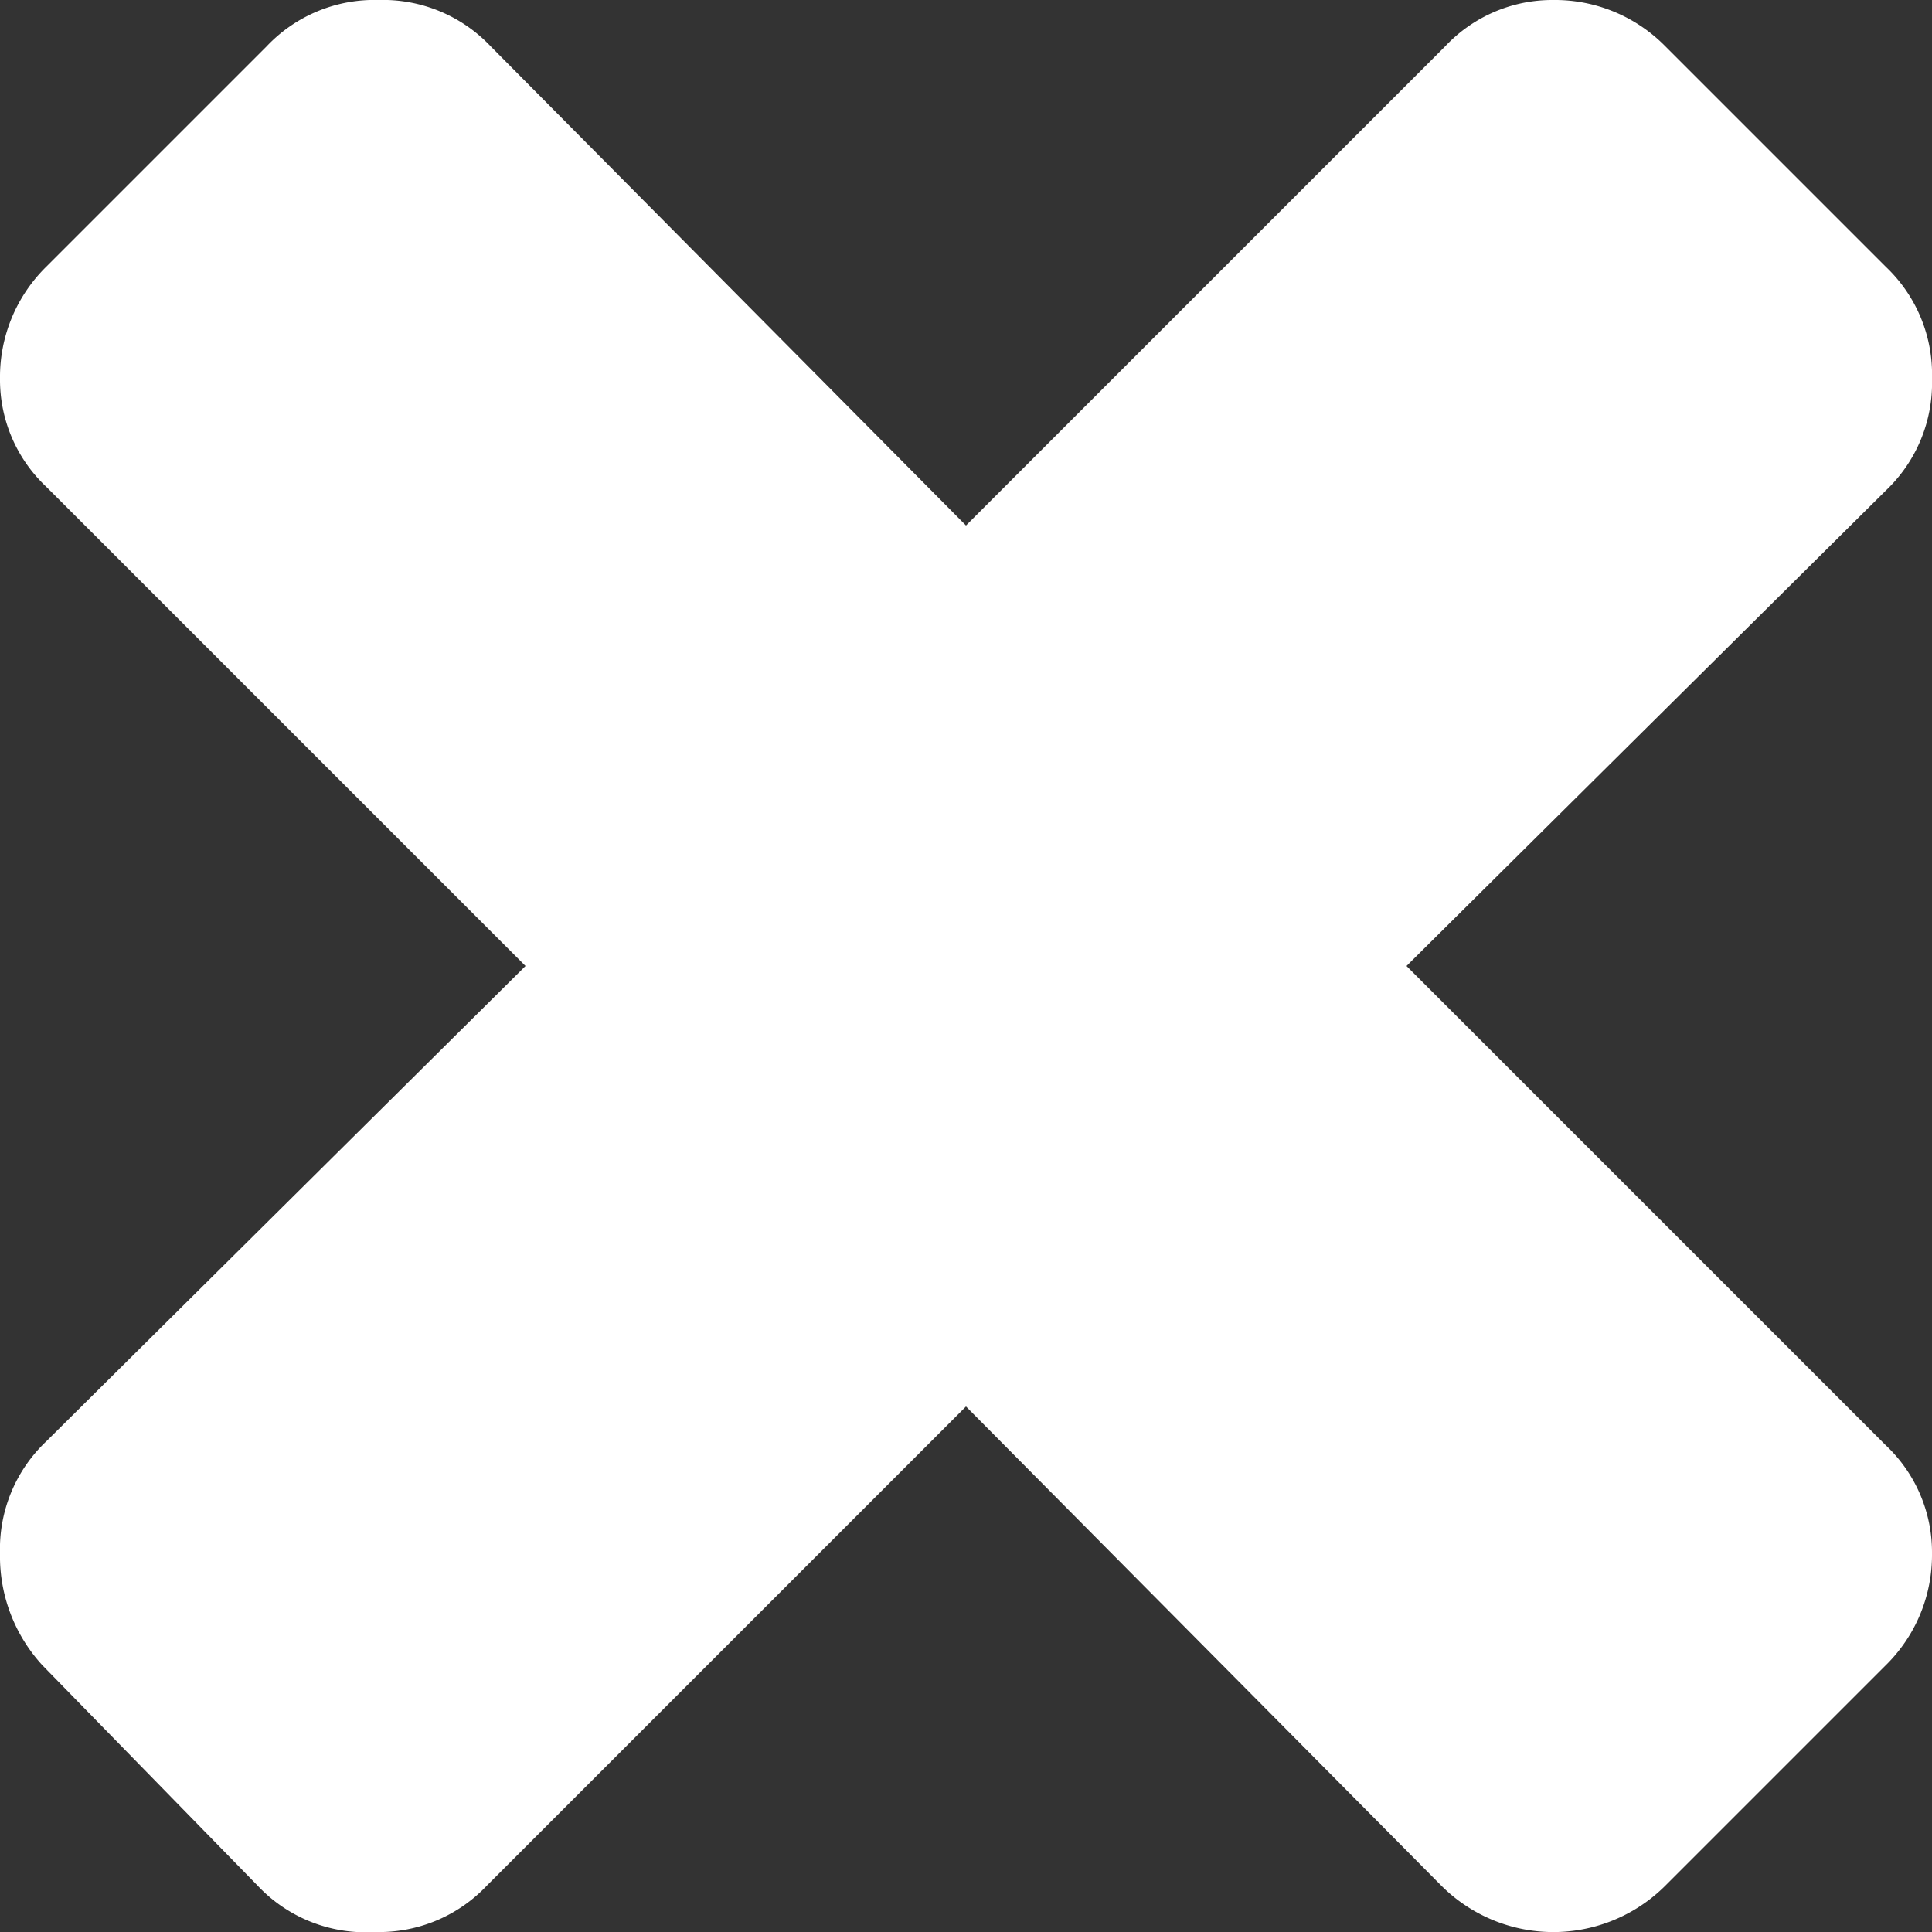 <svg xmlns="http://www.w3.org/2000/svg" width="15" height="15" viewBox="0 0 15 15">
  <rect x="0" y="0" width="15" height="15" fill="#333333" stroke="none"/>
  <defs>
    <style>
      .a {
        fill: #fff;
      }
    </style>
  </defs>
  <path class="a" d="M15,12.06a1.2,1.2,0,0,1-.36.87l-1.71,1.71a1.23,1.23,0,0,1-1.74,0L7.5,10.92,3.78,14.64a1.15,1.15,0,0,1-.87.36A1.15,1.15,0,0,1,2,14.64L.33,12.93A1.25,1.25,0,0,1,0,12.06a1.15,1.15,0,0,1,.36-.87L4.08,7.5.36,3.78A1.14,1.14,0,0,1,0,2.94a1.2,1.2,0,0,1,.36-.87L2.07.36A1.15,1.15,0,0,1,2.94,0a1.15,1.15,0,0,1,.87.36L7.5,4.08,11.22.36A1.14,1.14,0,0,1,12.06,0a1.2,1.2,0,0,1,.87.36l1.71,1.71a1.15,1.15,0,0,1,.36.87,1.15,1.15,0,0,1-.36.87L10.92,7.5l3.72,3.72A1.14,1.14,0,0,1,15,12.06Z" transform="translate(0 0)"/>
</svg>
